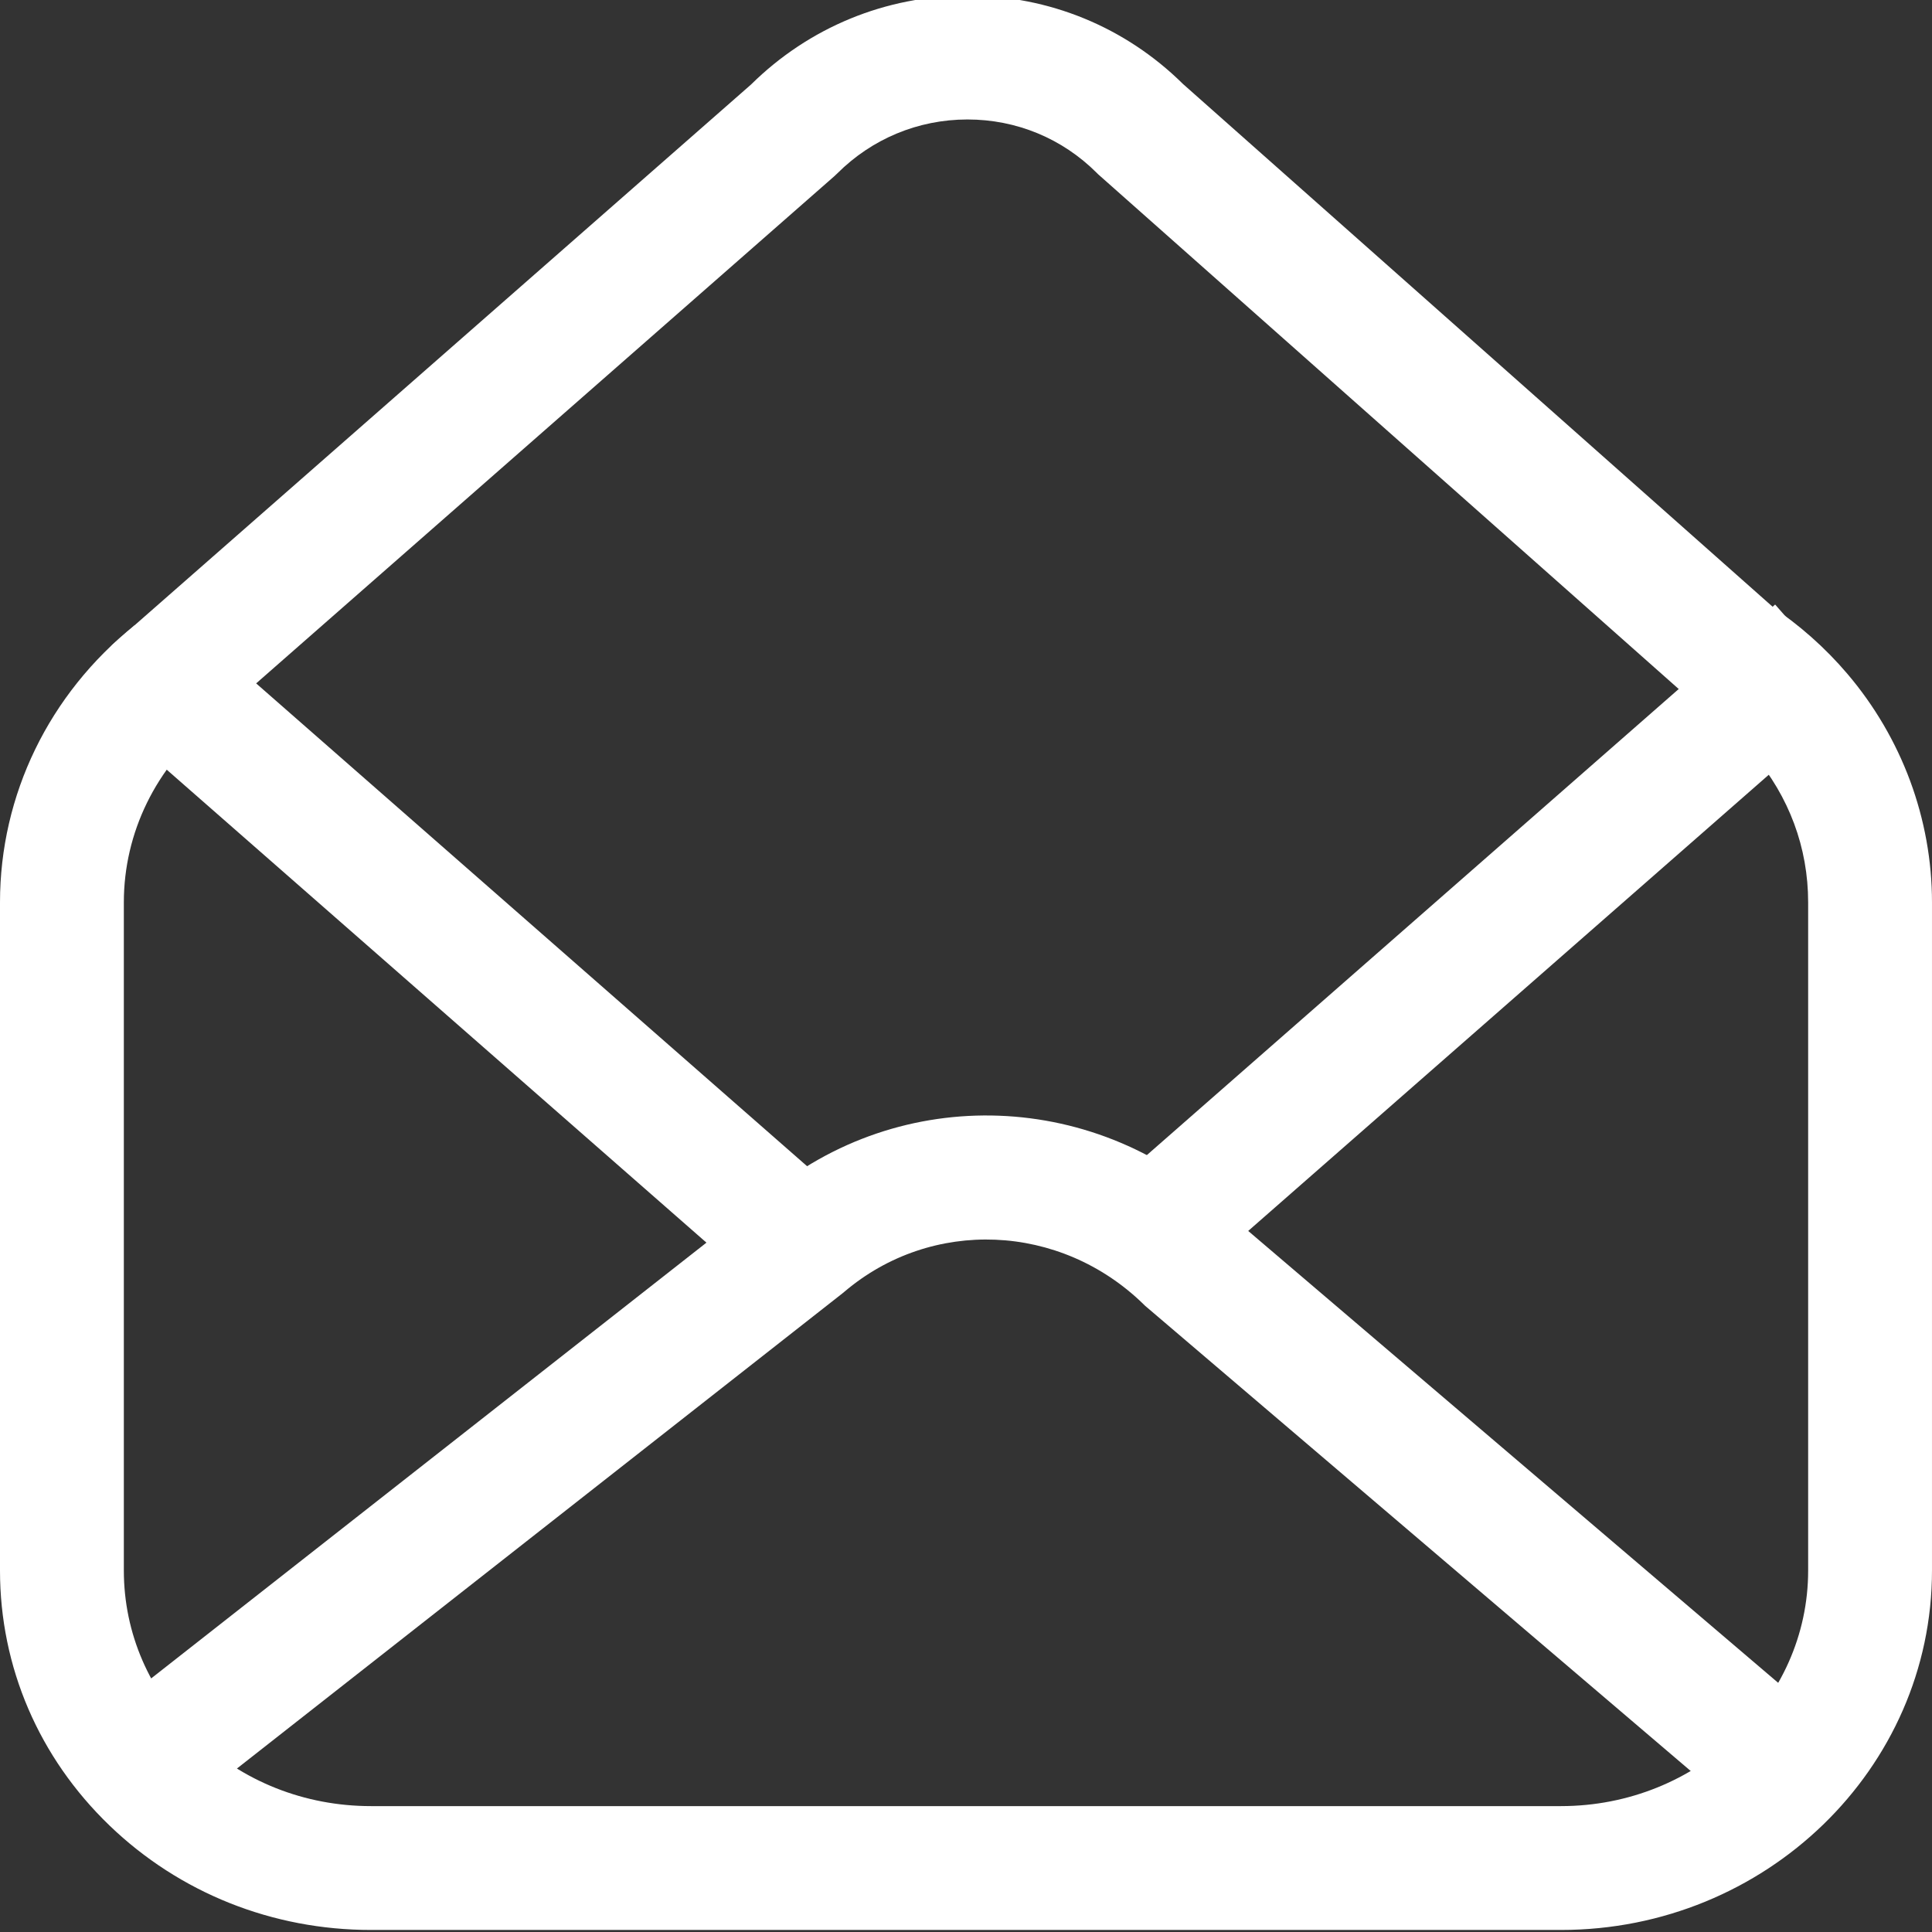 <?xml version="1.0" encoding="utf-8"?>
<!-- Generator: Adobe Illustrator 16.0.0, SVG Export Plug-In . SVG Version: 6.00 Build 0)  -->
<!DOCTYPE svg PUBLIC "-//W3C//DTD SVG 1.1//EN" "http://www.w3.org/Graphics/SVG/1.1/DTD/svg11.dtd">
<svg version="1.1" id="Layer_1" xmlns="http://www.w3.org/2000/svg" xmlns:xlink="http://www.w3.org/1999/xlink" x="0px" y="0px"
	 width="323.832px" height="323.832px" viewBox="2149.029 53.576 323.832 323.832"
	 enable-background="new 2149.029 53.576 323.832 323.832" xml:space="preserve">
<rect x="2149.029" y="53.576" width="323.832" height="323.832" fill="#333333" stroke="none"/>
<g>
	<path fill="#FFFFFF" d="M2410.674,377.066h-199.458c-16.536,0-32.104-6.217-43.832-17.507
		c-11.837-11.394-18.355-26.571-18.355-42.738V204.825c0-18,8.212-34.916,22.53-46.409l12.994,16.188
		c-9.384,7.533-14.766,18.548-14.766,30.221v111.996c0,10.472,4.259,20.338,11.991,27.783c7.843,7.547,18.297,11.704,29.438,11.704
		h199.458c22.844,0,41.428-17.714,41.428-39.487V204.825c0-9.163-3.194-17.758-9.238-24.858c-2.464-2.895-5.34-5.441-8.546-7.57
		l11.482-17.294c4.819,3.2,9.149,7.038,12.869,11.408c9.152,10.75,14.191,24.357,14.191,38.314v111.996
		C2472.861,350.041,2444.964,377.066,2410.674,377.066z"/>
	
		<rect x="2386.766" y="137.866" transform="matrix(0.659 0.752 -0.752 0.659 977.364 -1730.798)" fill="#FFFFFF" width="20.759" height="148.85"/>
	
		<rect x="2153.026" y="201.911" transform="matrix(0.752 0.659 -0.659 0.752 691.724 -1415.022)" fill="#FFFFFF" width="148.849" height="20.758"/>
	<path fill="#FFFFFF" d="M2442.26,358.814l-101.297-86.37l-0.25-0.245c-13.972-13.644-35.543-14.54-50.179-2.083l-0.318,0.261
		l-111.031,87.132l-12.815-16.331l110.876-87.01c22.756-19.226,56.059-17.964,77.707,2.925l100.776,85.926L2442.26,358.814z"/>
	<path fill="#FFFFFF" d="M2443.874,181.006l-110.781-98.22l-0.221-0.22c-5.782-5.783-13.477-8.965-21.67-8.965
		c-0.019,0-0.036,0-0.054,0c-8.227,0.014-15.968,3.232-21.798,9.063l-0.494,0.464l-107.431,94.239l-13.689-15.605l107.188-94.027
		c9.712-9.583,22.549-14.869,36.188-14.893c0.029,0,0.061,0,0.091,0c13.628,0,26.436,5.255,36.113,14.812l110.329,97.818
		L2443.874,181.006z"/>
</g>
</svg>
